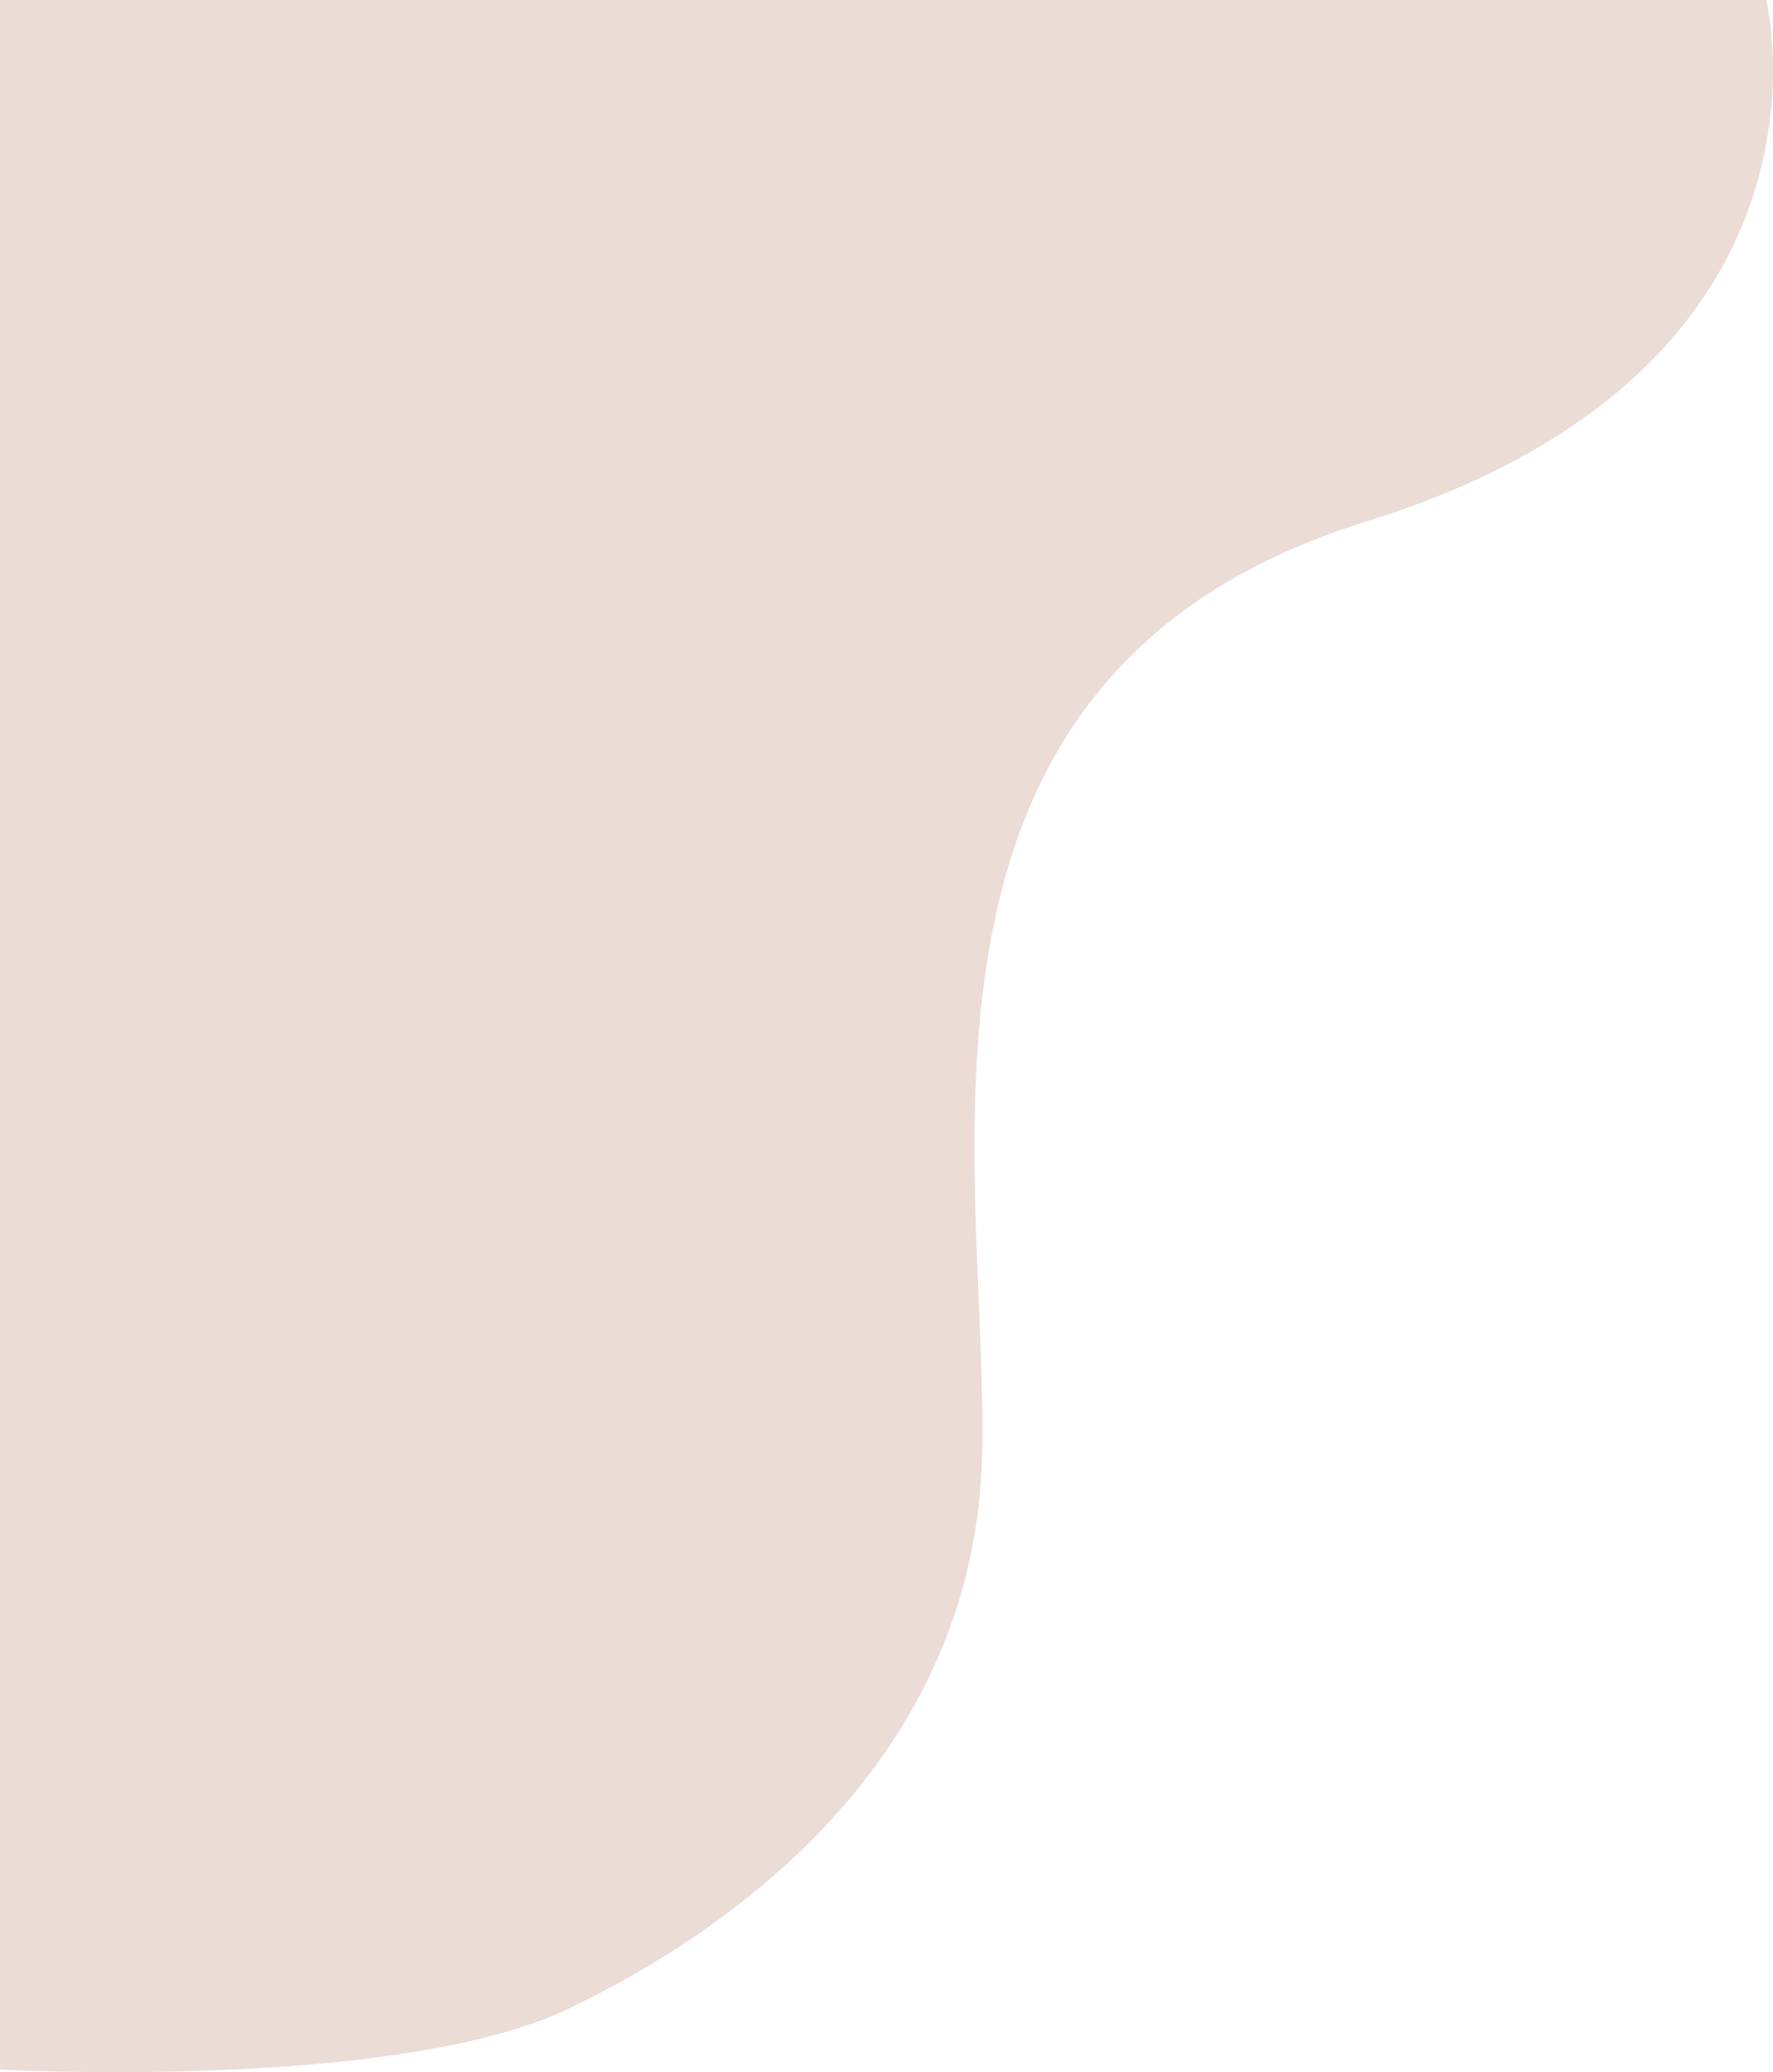 <svg xmlns="http://www.w3.org/2000/svg" viewBox="0 0 892.66 1043.08"><g id="Calque_2" data-name="Calque 2"><g id="Calque_1-2" data-name="Calque 1"><path d="M0,1041.79s199.6,10.87,286.05-30.56c95.83-45.91,205.72-134.66,208.47-280.44S440,339.56,687.7,262.6,889.25,0,889.25,0H0Z" fill="#ecdcd6" fill-rule="evenodd"/></g></g></svg>